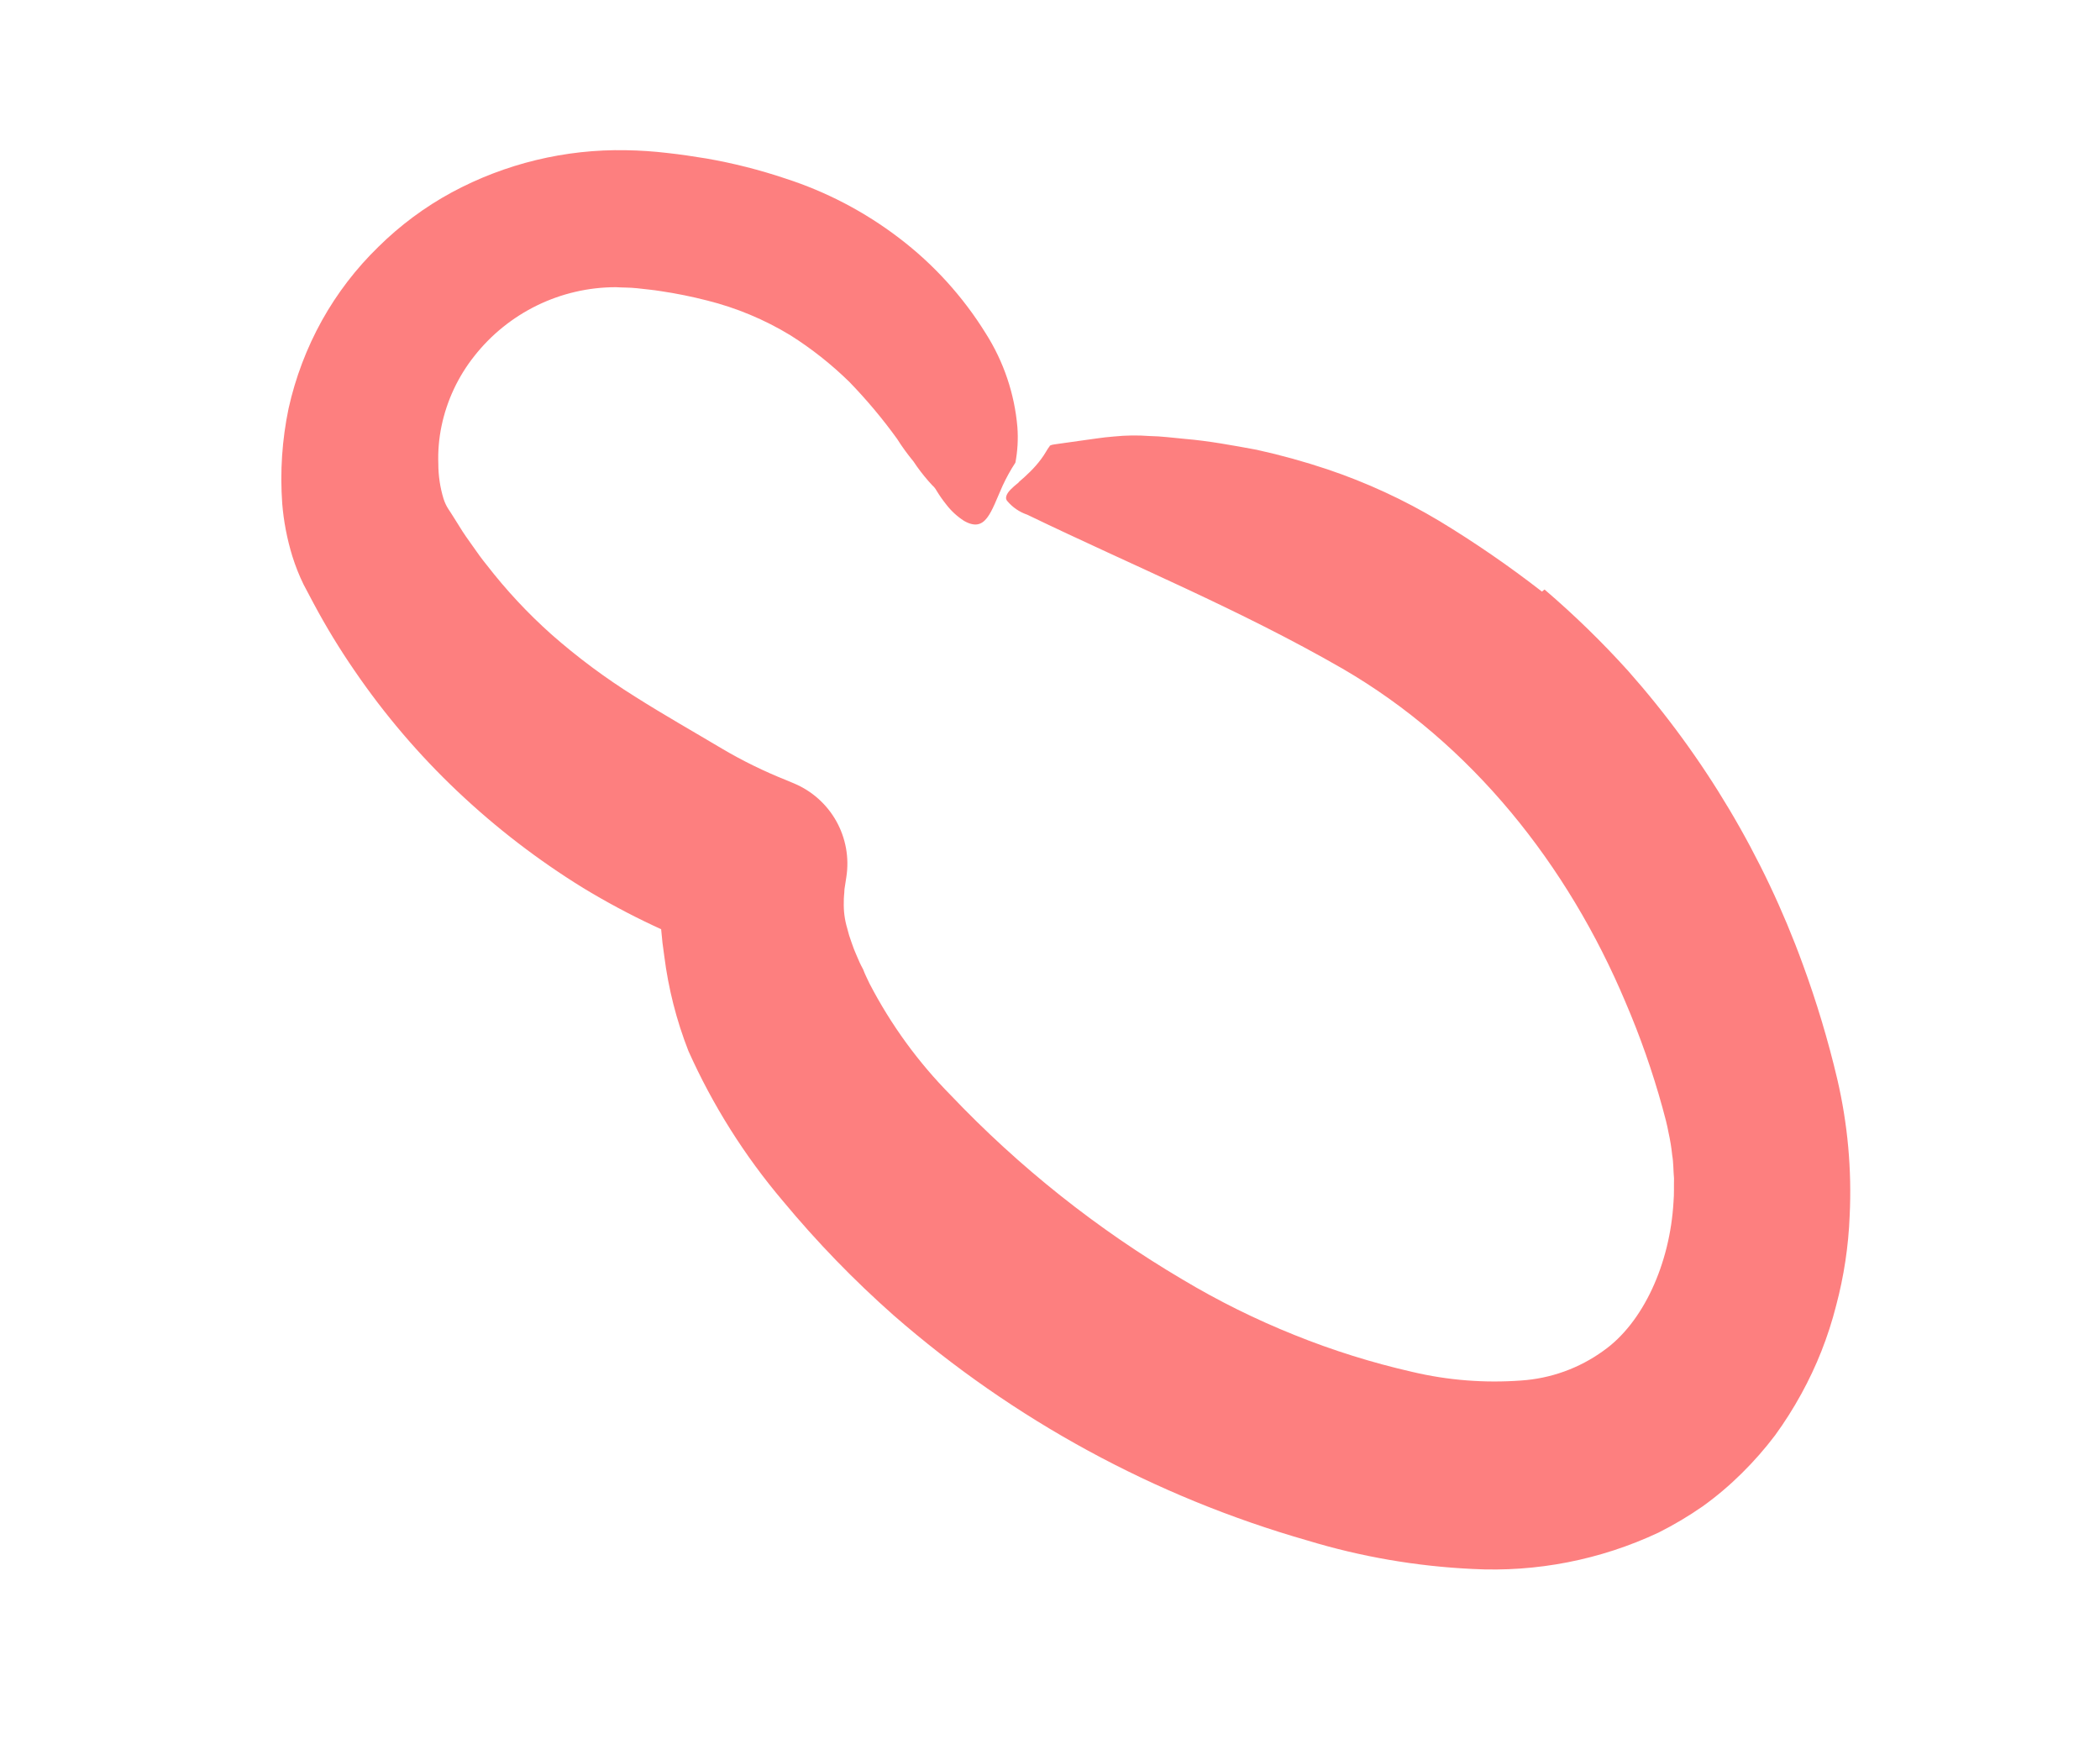<svg xmlns="http://www.w3.org/2000/svg" width="59" height="49" viewBox="0 0 59 49" fill="none" id="svg-995126601_5000"><path d="M43.394 16.561C44.227 17.273 45.013 18.038 45.747 18.852C47.884 21.266 49.548 24.061 50.65 27.09C51.038 28.147 51.362 29.226 51.62 30.321C51.912 31.575 52.029 32.864 51.967 34.149C51.934 35.008 51.805 35.861 51.583 36.691C51.364 37.552 51.036 38.381 50.608 39.159C50.387 39.562 50.141 39.951 49.871 40.322C49.586 40.699 49.274 41.054 48.938 41.386C48.596 41.725 48.229 42.036 47.838 42.317C47.442 42.592 47.027 42.839 46.596 43.055C44.964 43.821 43.168 44.172 41.368 44.076C39.796 44.002 38.239 43.734 36.734 43.277C32.441 42.048 28.472 39.888 25.108 36.952C23.992 35.965 22.954 34.894 22.003 33.748C20.921 32.474 20.025 31.052 19.342 29.526C19.005 28.666 18.777 27.768 18.662 26.852C18.514 25.881 18.502 24.894 18.628 23.92L20.444 26.85C19.027 26.362 17.666 25.723 16.384 24.945C15.116 24.163 13.932 23.253 12.851 22.229C11.771 21.207 10.803 20.072 9.964 18.845C9.541 18.232 9.154 17.596 8.804 16.939L8.53 16.422C8.404 16.165 8.299 15.898 8.213 15.624C8.065 15.142 7.969 14.645 7.929 14.143C7.865 13.251 7.925 12.354 8.107 11.478C8.299 10.612 8.615 9.777 9.046 9.001C9.471 8.239 10.005 7.542 10.631 6.934C11.243 6.329 11.937 5.814 12.693 5.404C14.195 4.595 15.881 4.187 17.587 4.22C17.976 4.226 18.365 4.252 18.752 4.298C19.119 4.338 19.488 4.394 19.856 4.454C20.605 4.585 21.343 4.772 22.064 5.014C23.215 5.385 24.295 5.95 25.257 6.684C26.227 7.421 27.053 8.33 27.695 9.366C28.199 10.159 28.504 11.063 28.584 12C28.609 12.333 28.59 12.668 28.528 12.996C28.393 13.202 28.274 13.418 28.17 13.642C27.837 14.386 27.697 14.981 27.085 14.633C26.892 14.509 26.722 14.352 26.582 14.169C26.483 14.045 26.392 13.915 26.31 13.779C26.28 13.725 26.241 13.676 26.194 13.635L26.086 13.516C25.933 13.341 25.792 13.157 25.664 12.963C25.497 12.761 25.343 12.549 25.203 12.327C24.795 11.762 24.346 11.227 23.86 10.726C23.356 10.233 22.801 9.794 22.205 9.418C21.479 8.977 20.691 8.648 19.867 8.442C19.438 8.332 19.004 8.244 18.566 8.179C18.345 8.142 18.119 8.125 17.895 8.097C17.674 8.074 17.503 8.081 17.304 8.068C16.538 8.068 15.782 8.243 15.093 8.578C14.405 8.913 13.8 9.4 13.327 10.002C12.871 10.576 12.555 11.25 12.405 11.968C12.332 12.317 12.302 12.674 12.315 13.031C12.315 13.362 12.364 13.691 12.46 14.007C12.493 14.113 12.54 14.214 12.601 14.307C12.617 14.327 12.631 14.348 12.643 14.37L12.733 14.511L12.91 14.793C13.024 14.983 13.155 15.164 13.284 15.345C13.41 15.527 13.539 15.707 13.68 15.879C14.222 16.579 14.827 17.228 15.487 17.817C16.221 18.464 17.008 19.049 17.837 19.567C18.659 20.088 19.489 20.557 20.286 21.032C20.866 21.375 21.472 21.671 22.098 21.92L22.31 22.009C22.812 22.22 23.23 22.593 23.496 23.068C23.762 23.544 23.862 24.094 23.779 24.633L23.726 24.978C23.723 25.096 23.703 25.213 23.707 25.335C23.698 25.587 23.731 25.839 23.803 26.08C23.834 26.209 23.873 26.337 23.919 26.461C23.962 26.592 24.012 26.72 24.068 26.846C24.121 26.978 24.181 27.107 24.25 27.232C24.297 27.365 24.369 27.498 24.43 27.632C25.029 28.786 25.798 29.844 26.713 30.769C28.634 32.789 30.827 34.533 33.229 35.948C34.233 36.549 35.284 37.069 36.37 37.504C37.443 37.937 38.549 38.283 39.677 38.54C40.679 38.777 41.711 38.858 42.738 38.782C43.569 38.726 44.367 38.439 45.043 37.951C46.166 37.164 46.92 35.502 47.018 33.759C47.038 33.541 47.026 33.322 47.032 33.104C47.011 32.888 47.019 32.666 46.981 32.452C46.959 32.237 46.924 32.024 46.877 31.813C46.843 31.619 46.773 31.349 46.704 31.104C46.426 30.099 46.081 29.114 45.669 28.155C44.049 24.302 41.348 20.888 37.713 18.781C34.815 17.114 31.839 15.898 28.863 14.46C28.645 14.386 28.452 14.255 28.304 14.081C28.219 13.995 28.284 13.864 28.396 13.75C28.425 13.72 28.458 13.69 28.494 13.658L28.551 13.61L28.581 13.585L28.597 13.573L28.604 13.567L28.608 13.564L28.61 13.562L28.611 13.561L28.63 13.537C28.724 13.456 28.831 13.362 28.94 13.253C29.054 13.141 29.16 13.02 29.255 12.891C29.35 12.771 29.434 12.595 29.486 12.545C29.475 12.49 29.682 12.479 29.836 12.454L30.318 12.386C30.642 12.345 30.971 12.286 31.302 12.262C31.632 12.229 31.965 12.224 32.296 12.249C32.628 12.254 32.959 12.3 33.293 12.33C33.962 12.386 34.631 12.511 35.305 12.635C35.977 12.783 36.642 12.966 37.295 13.185C38.391 13.554 39.444 14.04 40.436 14.634C41.435 15.239 42.398 15.902 43.321 16.619L43.394 16.561Z" fill="#FD7F7F"></path></svg>